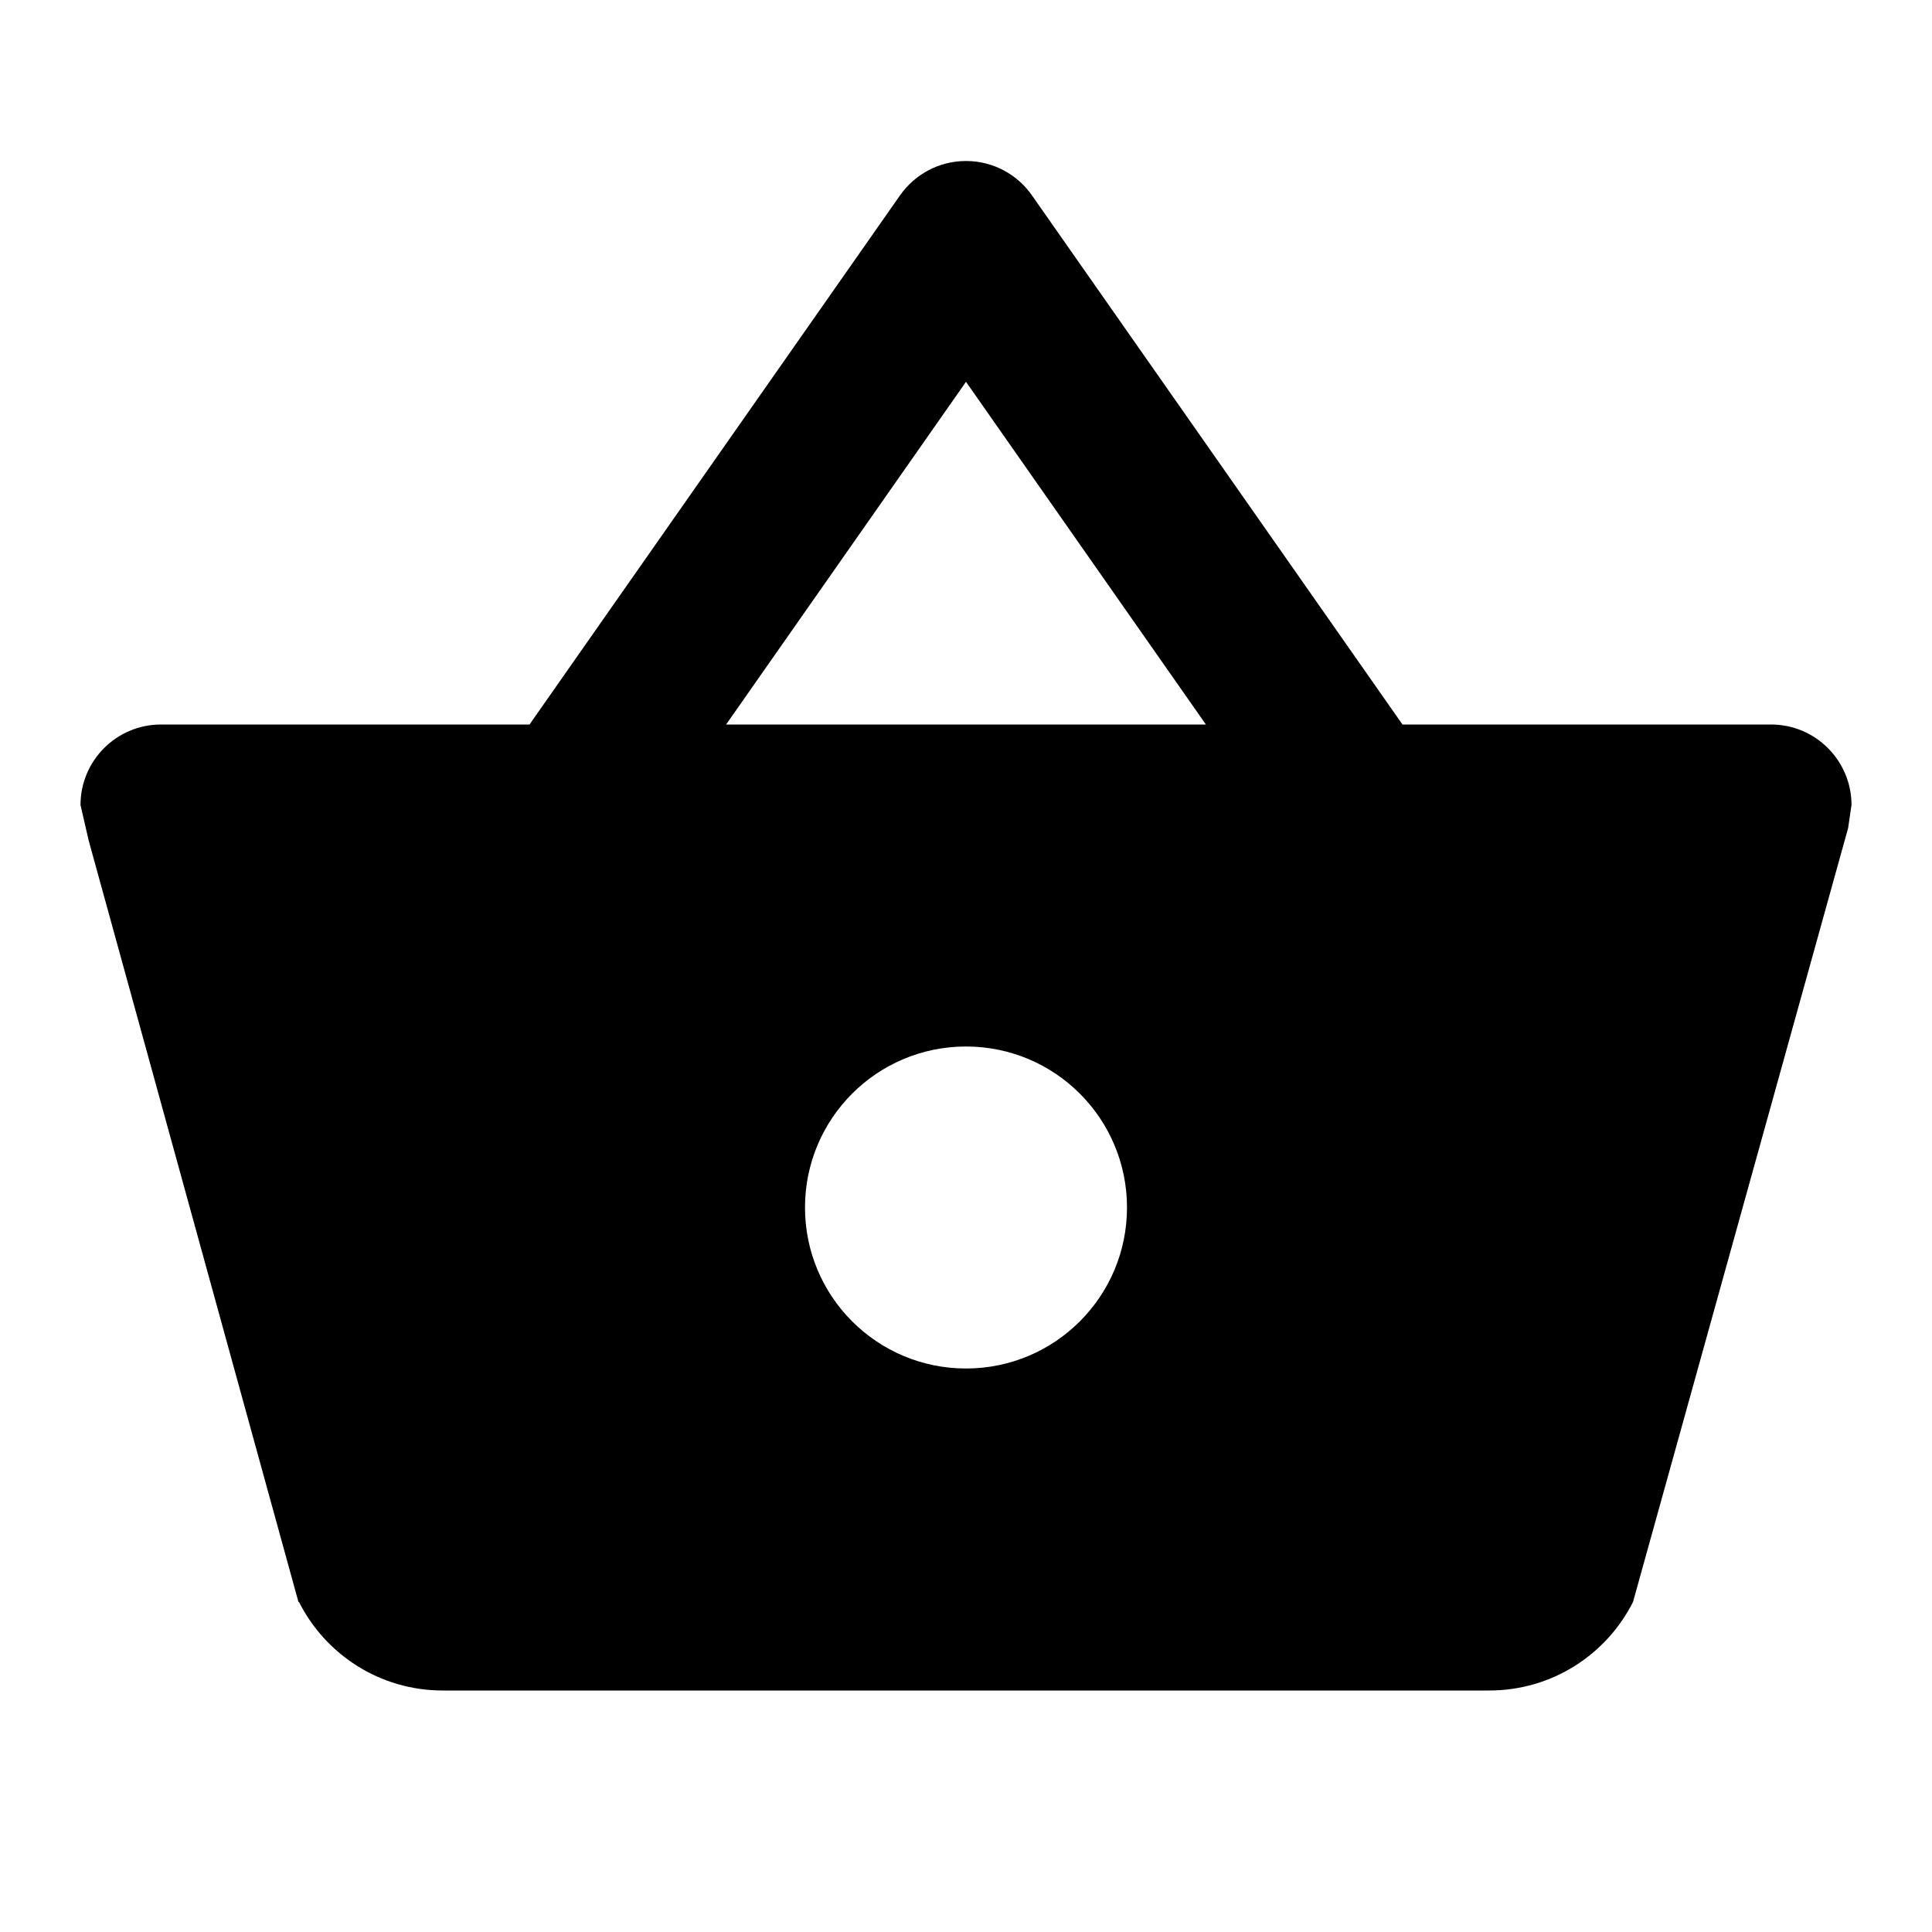 ﻿<?xml version="1.0" encoding="utf-8"?>
<!DOCTYPE svg PUBLIC "-//W3C//DTD SVG 1.1//EN" "http://www.w3.org/Graphics/SVG/1.1/DTD/svg11.dtd">
<svg xmlns="http://www.w3.org/2000/svg" xmlns:xlink="http://www.w3.org/1999/xlink" version="1.1" baseProfile="full" width="24" height="24" viewBox="0 0 24.00 24.00" enable-background="new 0 0 24.00 24.00" xml:space="preserve">
	<path fill="#000000" fill-opacity="1" stroke-width="0.2" stroke-linejoin="round" d="M 5.5,21C 4.719,21 4.043,20.553 3.714,19.9L 3.708,19.902L 1.101,10.439L 1,10C 1,9.448 1.448,9 2,9L 6.578,9L 11.181,2.426C 11.362,2.169 11.661,2 12,2C 12.344,2 12.648,2.174 12.827,2.438L 17.422,9L 22,9C 22.552,9 23,9.448 23,10L 22.958,10.287L 20.286,19.9C 19.957,20.553 19.281,21 18.5,21L 5.5,21 Z M 12,4.743L 9.02,9L 14.98,9L 12,4.743 Z M 12,13C 10.895,13 10,13.895 10,15C 10,16.105 10.895,17 12,17C 13.105,17 14,16.105 14,15C 14,13.895 13.105,13 12,13 Z "/>
</svg>
